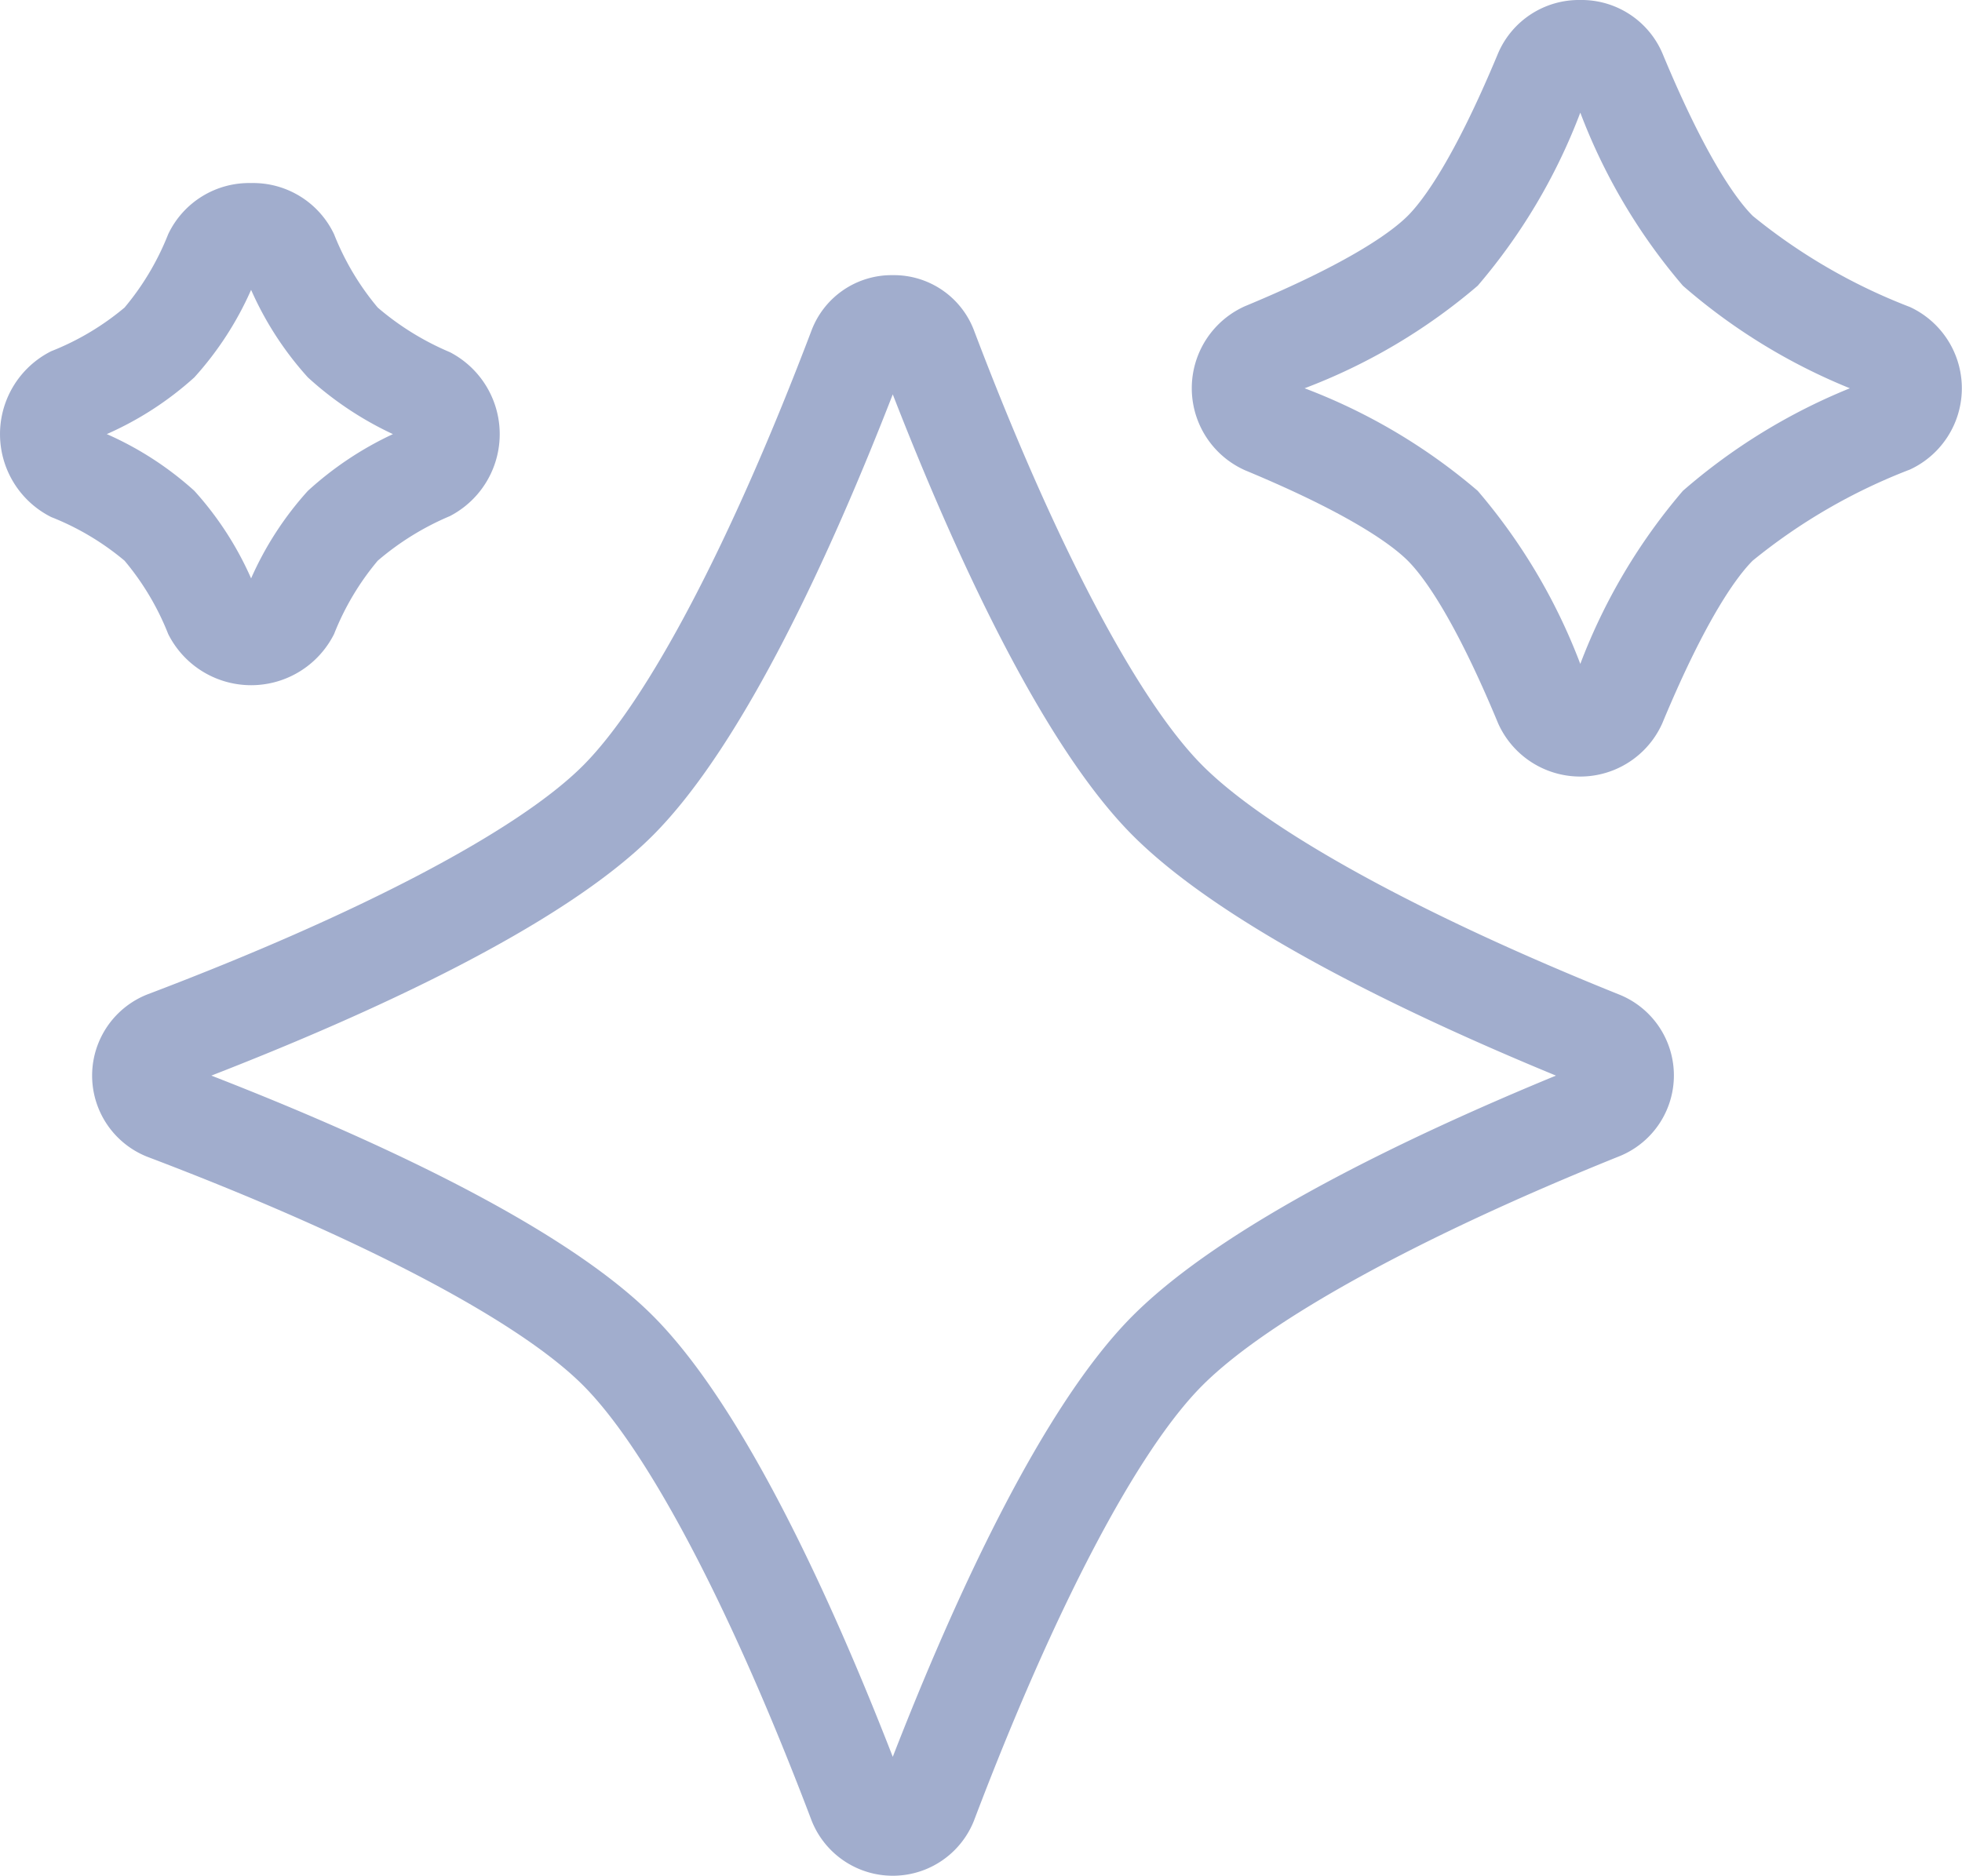 <svg xmlns="http://www.w3.org/2000/svg" width="56.46" height="54" viewBox="0 0 56.46 54">
  <g id="seamless-integration" transform="translate(-860 -3717)">
    <rect id="Rectangle_3654" data-name="Rectangle 3654" width="56.46" height="54" transform="translate(860 3717)" fill="none" opacity="0"/>
    <g id="Group_12413" data-name="Group 12413" transform="translate(490.378 430.5)">
      <path id="Path_6657" data-name="Path 6657" d="M28.076,5.036A2.465,2.465,0,0,1,30.411,6.62c2.311,6.1,4.711,10.665,6.584,12.537s6.264,4.29,12.02,6.6a2.509,2.509,0,0,1,0,4.628c-5.755,2.314-10.137,4.721-12.02,6.6s-4.272,6.442-6.583,12.538a2.513,2.513,0,0,1-4.67,0c-2.312-6.1-4.711-10.665-6.584-12.538S12.716,32.723,6.62,30.411a2.513,2.513,0,0,1,0-4.67c6.1-2.312,10.666-4.712,12.538-6.584S23.43,12.715,25.741,6.62A2.465,2.465,0,0,1,28.076,5.036ZM47.16,28.076C42.9,26.32,37.608,23.79,34.985,21.167s-5.155-8.19-6.909-12.7c-1.754,4.509-4.282,10.073-6.909,12.7s-8.19,5.155-12.7,6.909c4.51,1.754,10.074,4.283,12.7,6.908s5.155,8.19,6.909,12.7c1.754-4.51,4.283-10.074,6.909-12.7S42.9,29.832,47.16,28.076Z" transform="translate(367.237 3289.384)" fill="#a1adcd"/>
      <path id="Path_6658" data-name="Path 6658" d="M24.211,3.035a2.531,2.531,0,0,1,2.363,1.534c1.286,3.1,2.18,4.262,2.6,4.681A16.553,16.553,0,0,0,33.7,11.873a2.579,2.579,0,0,1,0,4.676,16.55,16.55,0,0,0-4.529,2.624c-.419.419-1.313,1.584-2.6,4.68a2.587,2.587,0,0,1-4.726,0c-1.286-3.1-2.18-4.262-2.6-4.681s-1.583-1.313-4.68-2.6a2.586,2.586,0,0,1,0-4.725c3.1-1.286,4.262-2.181,4.681-2.6s1.313-1.584,2.6-4.68A2.531,2.531,0,0,1,24.211,3.035Zm7.757,11.176a17.092,17.092,0,0,1-4.805-2.952,16.8,16.8,0,0,1-2.952-4.982,16.8,16.8,0,0,1-2.952,4.982,16.8,16.8,0,0,1-4.982,2.952,16.8,16.8,0,0,1,4.982,2.952,16.8,16.8,0,0,1,2.952,4.982,16.8,16.8,0,0,1,2.952-4.982A17.089,17.089,0,0,1,31.968,14.211Z" transform="translate(390.887 3283.465)" fill="#a1adcd"/>
      <path id="Path_6659" data-name="Path 6659" d="M11.592,4.366A2.577,2.577,0,0,1,13.98,5.84a7.644,7.644,0,0,0,1.256,2.11,7.907,7.907,0,0,0,2.079,1.285,2.658,2.658,0,0,1,0,4.716,7.907,7.907,0,0,0-2.079,1.285,7.644,7.644,0,0,0-1.256,2.11,2.67,2.67,0,0,1-4.774,0,7.645,7.645,0,0,0-1.256-2.11A7.644,7.644,0,0,0,5.84,13.98a2.67,2.67,0,0,1,0-4.774A7.645,7.645,0,0,0,7.95,7.95,7.645,7.645,0,0,0,9.205,5.84,2.577,2.577,0,0,1,11.592,4.366Zm4.08,7.226a9.7,9.7,0,0,1-2.447-1.633A9.412,9.412,0,0,1,11.592,7.44,9.411,9.411,0,0,1,9.959,9.959a9.412,9.412,0,0,1-2.52,1.633,9.412,9.412,0,0,1,2.52,1.633,9.412,9.412,0,0,1,1.633,2.52,9.412,9.412,0,0,1,1.633-2.519A9.7,9.7,0,0,1,15.672,11.593Z" transform="translate(365.256 3287.403)" fill="#a1adcd"/>
    </g>
  </g>
</svg>
